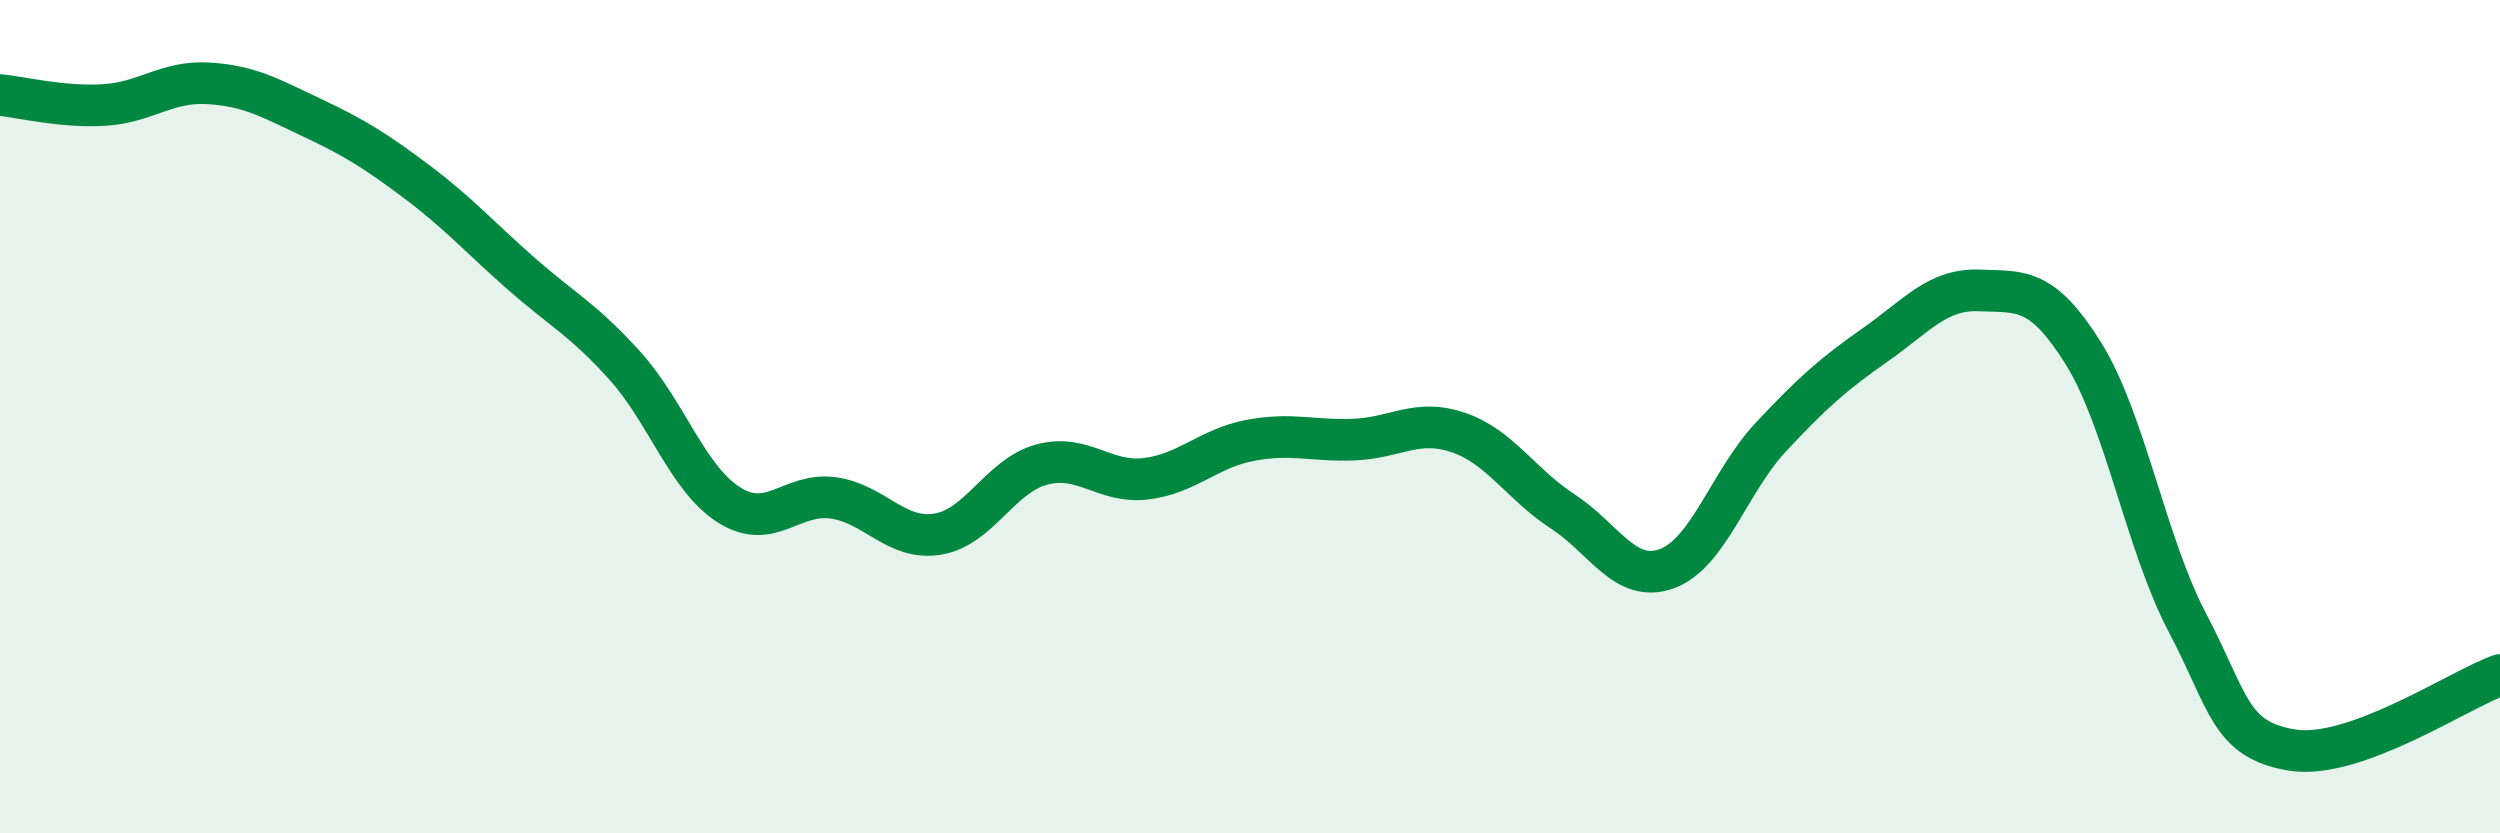 
    <svg width="60" height="20" viewBox="0 0 60 20" xmlns="http://www.w3.org/2000/svg">
      <path
        d="M 0,2.28 C 0.5,2.33 1.5,2.58 2.5,2.52 C 3.5,2.46 4,1.94 5,2 C 6,2.06 6.5,2.36 7.5,2.83 C 8.5,3.3 9,3.61 10,4.36 C 11,5.11 11.5,5.68 12.5,6.56 C 13.5,7.44 14,7.67 15,8.78 C 16,9.89 16.5,11.49 17.5,12.12 C 18.5,12.75 19,11.81 20,11.95 C 21,12.09 21.5,12.98 22.5,12.82 C 23.5,12.66 24,11.42 25,11.15 C 26,10.88 26.5,11.61 27.5,11.49 C 28.5,11.37 29,10.76 30,10.57 C 31,10.38 31.5,10.59 32.5,10.55 C 33.5,10.51 34,10.04 35,10.38 C 36,10.72 36.5,11.62 37.5,12.27 C 38.5,12.92 39,14.01 40,13.65 C 41,13.29 41.5,11.56 42.5,10.49 C 43.5,9.42 44,8.98 45,8.28 C 46,7.58 46.5,6.93 47.5,6.97 C 48.5,7.01 49,6.88 50,8.48 C 51,10.08 51.5,13.05 52.5,14.95 C 53.5,16.85 53.5,17.75 55,18 C 56.5,18.25 59,16.56 60,16.2L60 20L0 20Z"
        fill="#008740"
        opacity="0.1"
        stroke-linecap="round"
        stroke-linejoin="round"
      />
      <path
        d="M 0,2.28 C 0.5,2.33 1.5,2.58 2.5,2.52 C 3.5,2.46 4,1.94 5,2 C 6,2.06 6.5,2.36 7.5,2.83 C 8.5,3.3 9,3.61 10,4.36 C 11,5.11 11.5,5.68 12.5,6.56 C 13.5,7.44 14,7.67 15,8.78 C 16,9.89 16.5,11.49 17.5,12.12 C 18.5,12.75 19,11.81 20,11.95 C 21,12.09 21.5,12.98 22.5,12.82 C 23.5,12.66 24,11.42 25,11.15 C 26,10.88 26.5,11.61 27.5,11.49 C 28.5,11.37 29,10.76 30,10.57 C 31,10.38 31.5,10.59 32.5,10.55 C 33.5,10.51 34,10.04 35,10.38 C 36,10.72 36.5,11.62 37.5,12.27 C 38.5,12.92 39,14.01 40,13.65 C 41,13.29 41.5,11.56 42.5,10.49 C 43.5,9.42 44,8.98 45,8.28 C 46,7.58 46.5,6.93 47.5,6.97 C 48.5,7.01 49,6.88 50,8.48 C 51,10.08 51.5,13.05 52.5,14.95 C 53.5,16.85 53.5,17.75 55,18 C 56.5,18.25 59,16.56 60,16.2"
        stroke="#008740"
        stroke-width="1"
        fill="none"
        stroke-linecap="round"
        stroke-linejoin="round"
      />
    </svg>
  